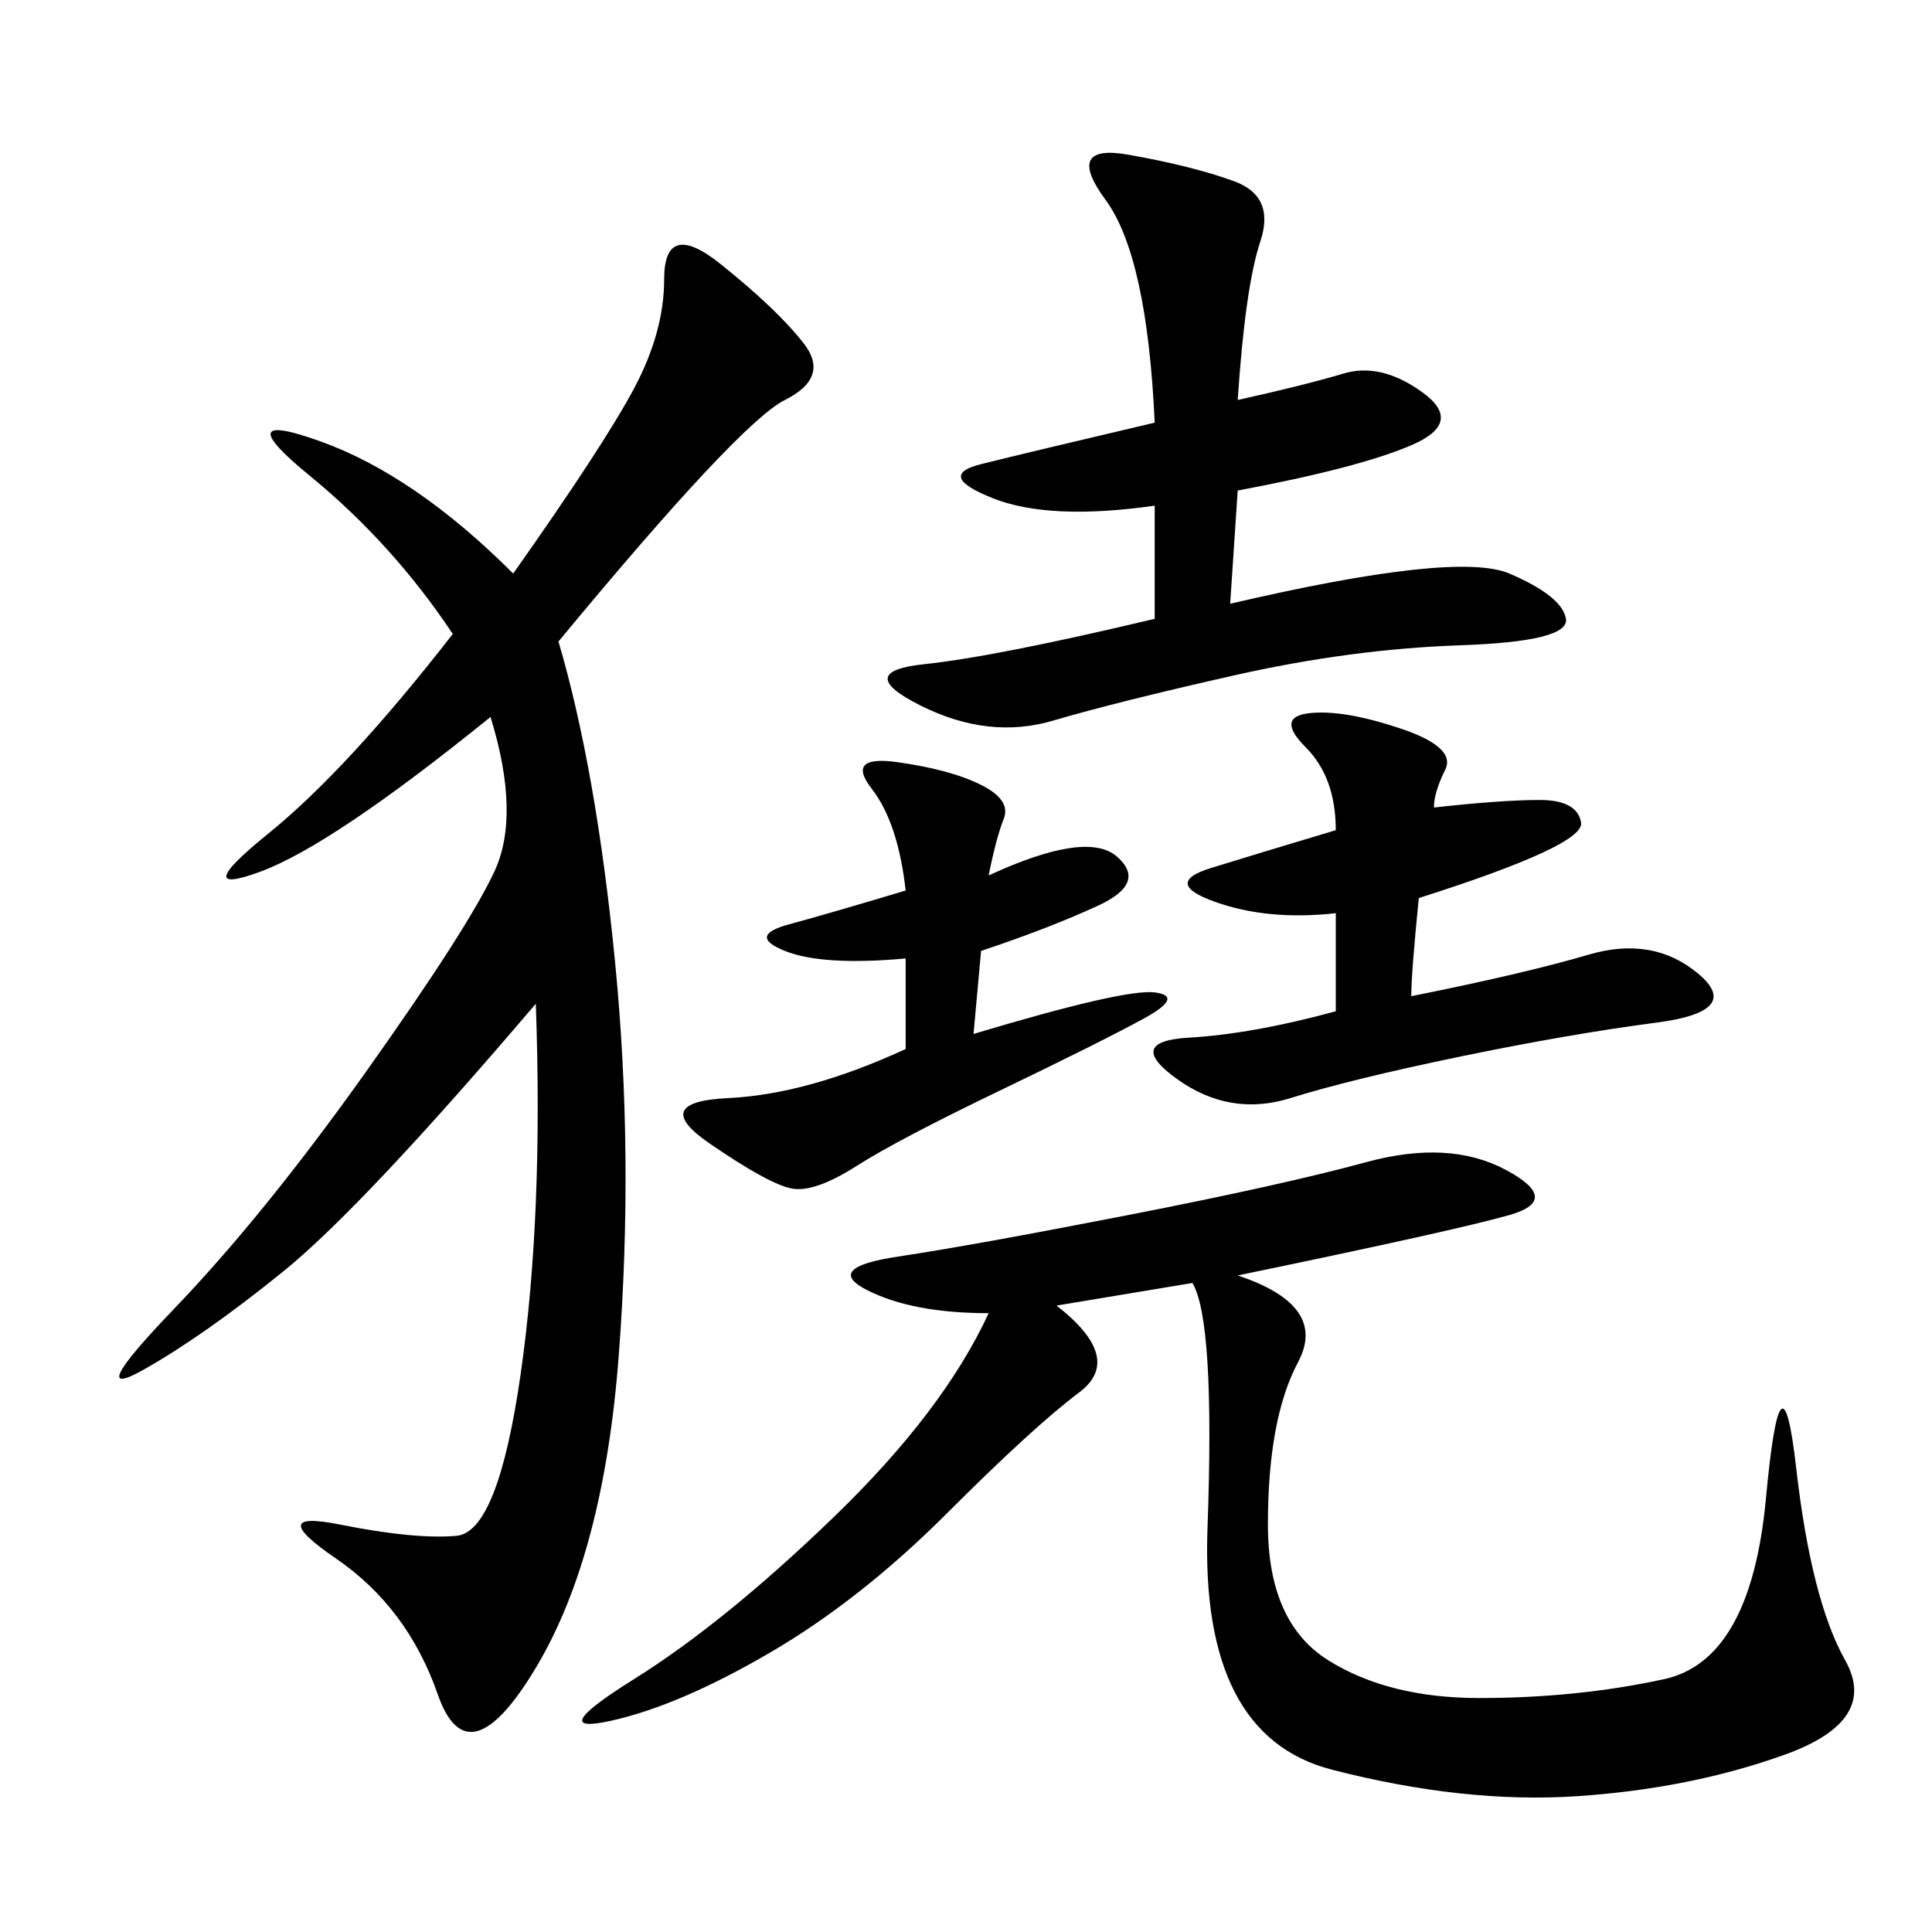 <svg xmlns="http://www.w3.org/2000/svg" xmlns:xlink="http://www.w3.org/1999/xlink" width="300" height="300"><path d="M86.72 99.61Q92.58 119.53 95.51 149.41Q98.44 179.30 96.09 210.35Q93.75 241.41 83.20 258.98Q72.66 276.56 67.97 263.09Q63.28 249.61 52.15 241.99Q41.02 234.38 52.73 236.72Q64.45 239.06 70.90 238.48Q77.34 237.89 80.86 213.28Q84.38 188.67 83.20 155.86L83.20 155.86Q56.25 187.50 43.95 197.46Q31.64 207.42 22.27 212.70Q12.89 217.97 26.95 203.32Q41.02 188.67 56.84 166.41Q72.66 144.14 76.76 135.35Q80.86 126.56 76.17 111.33L76.17 111.33Q51.56 131.25 40.43 135.35Q29.30 139.45 41.60 129.49Q53.91 119.53 70.31 98.44L70.31 98.44Q60.94 84.38 48.05 73.83Q35.16 63.28 49.80 68.55Q64.45 73.83 79.69 89.06L79.69 89.06Q93.75 69.14 98.44 60.35Q103.13 51.56 103.13 43.36L103.13 43.36Q103.13 33.98 111.91 41.02Q120.70 48.05 124.80 53.32Q128.91 58.59 121.88 62.11Q114.84 65.63 86.72 99.61L86.72 99.61ZM192.19 198.05Q206.25 202.73 201.56 211.52Q196.88 220.31 196.88 236.72L196.88 236.72Q196.88 251.95 206.25 257.81Q215.63 263.67 229.69 263.67L229.69 263.67Q244.92 263.67 258.40 260.74Q271.88 257.81 274.22 232.62Q276.56 207.42 278.91 227.93Q281.25 248.44 286.52 257.81Q291.80 267.19 277.15 272.46Q262.50 277.73 244.92 278.91Q227.34 280.08 206.84 274.80Q186.33 269.53 187.50 237.30Q188.67 205.08 185.16 199.22L185.16 199.22L164.06 202.73Q174.61 210.94 167.58 216.21Q160.55 221.48 147.07 234.96Q133.59 248.44 119.53 256.64Q105.47 264.84 94.92 267.19Q84.38 269.53 98.44 260.74Q112.50 251.95 129.49 235.55Q146.48 219.14 153.52 203.91L153.52 203.91Q141.80 203.91 134.77 200.39Q127.73 196.88 139.45 195.12Q151.17 193.36 175.20 188.67Q199.22 183.98 212.11 180.47Q225 176.95 233.79 181.64Q242.58 186.33 234.38 188.67Q226.17 191.02 192.19 198.05L192.19 198.05ZM192.19 62.11Q202.73 59.77 208.59 58.01Q214.45 56.25 220.90 60.94Q227.34 65.63 219.14 69.14Q210.94 72.66 192.19 76.17L192.19 76.17L191.02 93.75Q226.17 85.55 234.38 89.06Q242.58 92.58 243.16 96.09Q243.75 99.61 226.76 100.20Q209.77 100.78 191.60 104.88Q173.44 108.98 163.48 111.91Q153.52 114.84 142.97 109.57Q132.42 104.30 143.55 103.13Q154.69 101.95 179.30 96.09L179.30 96.09L179.30 78.52Q162.89 80.86 154.10 77.34Q145.31 73.83 152.34 72.07Q159.38 70.31 179.30 65.63L179.30 65.63Q178.13 39.84 171.68 31.05Q165.23 22.27 175.20 24.02Q185.16 25.78 191.60 28.13Q198.05 30.47 195.70 37.50Q193.36 44.53 192.19 62.11L192.19 62.11ZM222.66 125.39Q233.20 124.22 239.06 124.22L239.06 124.22Q244.92 124.22 245.51 127.73Q246.09 131.25 220.31 139.45L220.31 139.45Q219.14 151.17 219.14 154.69L219.14 154.69Q236.72 151.17 246.68 148.24Q256.64 145.31 263.67 151.17Q270.70 157.03 257.23 158.79Q243.75 160.55 226.76 164.06Q209.77 167.58 200.39 170.51Q191.02 173.44 182.81 167.58Q174.61 161.72 184.57 161.13Q194.53 160.55 207.42 157.03L207.42 157.03L207.42 141.80Q196.88 142.97 188.67 140.04Q180.47 137.11 188.09 134.77Q195.70 132.42 207.42 128.91L207.42 128.91Q207.42 120.70 202.73 116.02Q198.05 111.33 203.32 110.74Q208.59 110.16 217.38 113.09Q226.17 116.02 224.41 119.53Q222.66 123.05 222.66 125.39L222.66 125.39ZM153.52 135.94Q168.75 128.91 173.44 133.01Q178.13 137.11 170.51 140.63Q162.89 144.14 152.34 147.66L152.34 147.66L151.17 160.55Q174.61 153.52 179.30 154.10Q183.98 154.69 177.54 158.20Q171.09 161.72 155.27 169.34Q139.45 176.95 133.01 181.05Q126.56 185.16 123.05 184.57Q119.53 183.98 110.16 177.54Q100.78 171.09 113.09 170.51Q125.39 169.92 140.63 162.89L140.63 162.89L140.63 148.83Q127.73 150 121.88 147.66Q116.02 145.31 122.46 143.55Q128.91 141.80 140.63 138.28L140.63 138.28Q139.45 127.73 135.35 122.46Q131.25 117.19 139.45 118.36Q147.66 119.53 152.34 121.88Q157.03 124.22 155.86 127.15Q154.69 130.08 153.52 135.94L153.52 135.94Z"/></svg>
